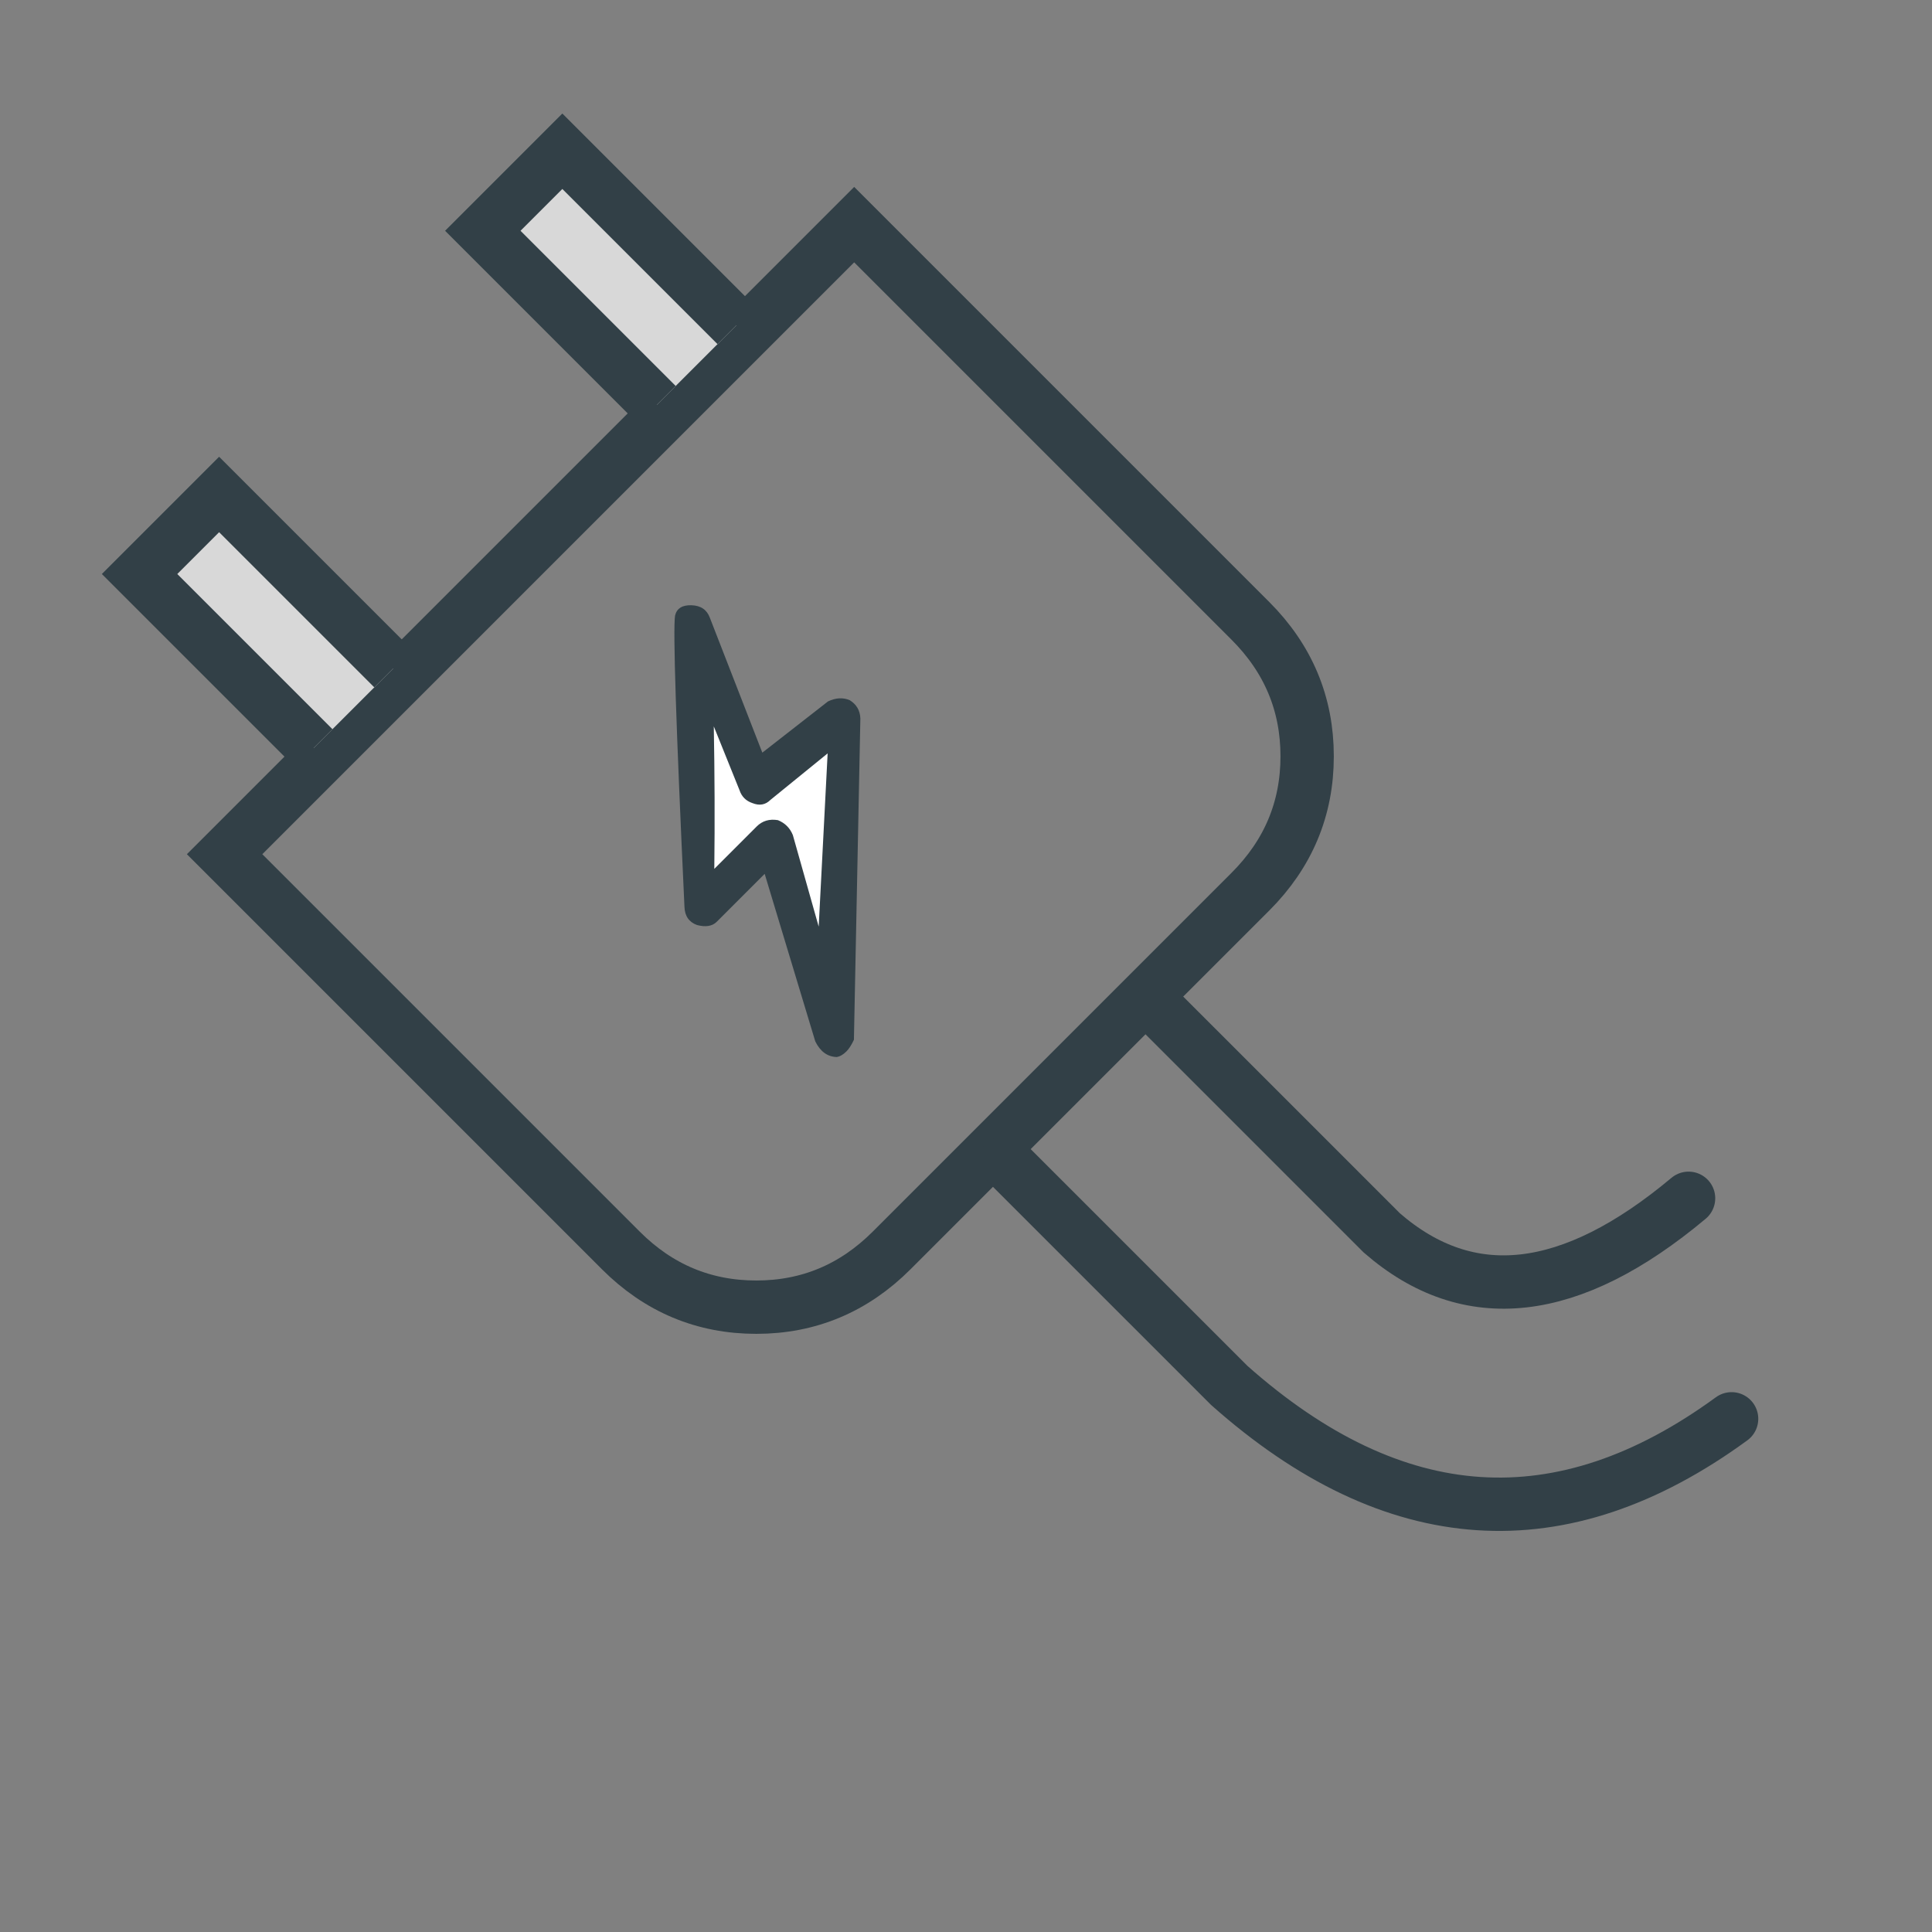 <?xml version="1.0" encoding="UTF-8"?>
<svg width="46px" height="46px" viewBox="0 0 46 46" version="1.1" xmlns="http://www.w3.org/2000/svg" xmlns:xlink="http://www.w3.org/1999/xlink">
    <rect x="0" y="0" width="46" height="46" fill="#808080" stroke="none"/>
    <title>54CC245D-FFC4-4F2C-9C8F-8D9839DE964C</title>
    <g id="1-Home" stroke="none" stroke-width="1" fill="none" fill-rule="evenodd">
        <g id="BBT-Landing-Page" transform="translate(-1197, -254)">
            <g id="TOPICS-2" transform="translate(108, 247)">
                <g id="Group-5" transform="translate(1000, 8)">
                    <g id="3-phev" transform="translate(90, 0)">
                        <g id="Group-2" transform="translate(22, 22) rotate(-45) translate(-22, -22) translate(11.4, 1.487)">
                            <path d="M16.639,24.05 L4.56,24.05 C3.287,24.05 2.208,23.609 1.325,22.726 C0.442,21.842 -1.04698245e-12,20.764 -1.04698245e-12,19.49 L-1.04698245e-12,6.149 L21.199,6.149 L21.199,19.49 C21.199,20.764 20.758,21.842 19.874,22.726 C18.991,23.609 17.913,24.05 16.639,24.05 Z" id="Path" stroke="#324047" stroke-width="1.27"></path>
                            <path d="M7.971,24.479 L7.971,32.007 C8.282,37.247 10.913,40.254 15.866,41.026" id="Path-14-Copy-2" stroke="#324047" stroke-width="1.27" stroke-linecap="round"></path>
                            <path d="M13.107,24.479 L13.107,32.007 C13.297,34.74 15.212,36.267 18.854,36.589" id="Path-14-Copy-3" stroke="#324047" stroke-width="1.27" stroke-linecap="round"></path>
                            <g id="Group" transform="translate(6.714, 9.665)" fill-rule="nonzero">
                                <path d="M0.434,10.273 C0.52,10.273 0.628,10.25 0.757,10.203 L6.275,4.902 C6.404,4.763 6.447,4.601 6.404,4.417 C6.34,4.255 6.211,4.139 6.017,4.07 L4.049,3.827 L5.436,0.674 C5.522,0.489 5.49,0.316 5.339,0.154 C5.189,-0.007 5.038,-0.042 4.888,0.05 C4.629,0.235 3.048,1.922 0.144,5.11 C-0.007,5.271 -0.039,5.445 0.047,5.629 C0.155,5.814 0.284,5.907 0.434,5.907 L2.048,5.907 L0.079,9.58 C-0.007,9.834 0.025,10.042 0.176,10.203 C0.241,10.25 0.327,10.273 0.434,10.273 Z" id="Path" fill="#324047"></path>
                                <path d="M2.069,7.705 L3.175,5.729 C3.246,5.561 3.246,5.394 3.175,5.226 C3.056,5.059 2.901,4.975 2.711,4.975 L1.284,4.975 C2.093,4.185 2.889,3.382 3.674,2.568 L3.032,4.077 C2.961,4.22 2.961,4.364 3.032,4.508 C3.103,4.675 3.222,4.759 3.389,4.759 L5.136,4.939 L2.069,7.705 Z" id="Path" fill="#FFFFFF"></path>
                            </g>
                            <polyline id="Path-14" stroke="#324047" stroke-width="1.27" fill="#D8D8D8" fill-rule="nonzero" points="3.286 5.86 3.286 0 5.964 0 5.964 5.86"></polyline>
                            <polyline id="Path-14-Copy" stroke="#324047" stroke-width="1.27" fill="#D8D8D8" fill-rule="nonzero" points="14.843 5.86 14.843 0 17.521 0 17.521 5.86"></polyline>
                        </g>
                    </g>
                </g>
            </g>
        </g>
    </g>
</svg>